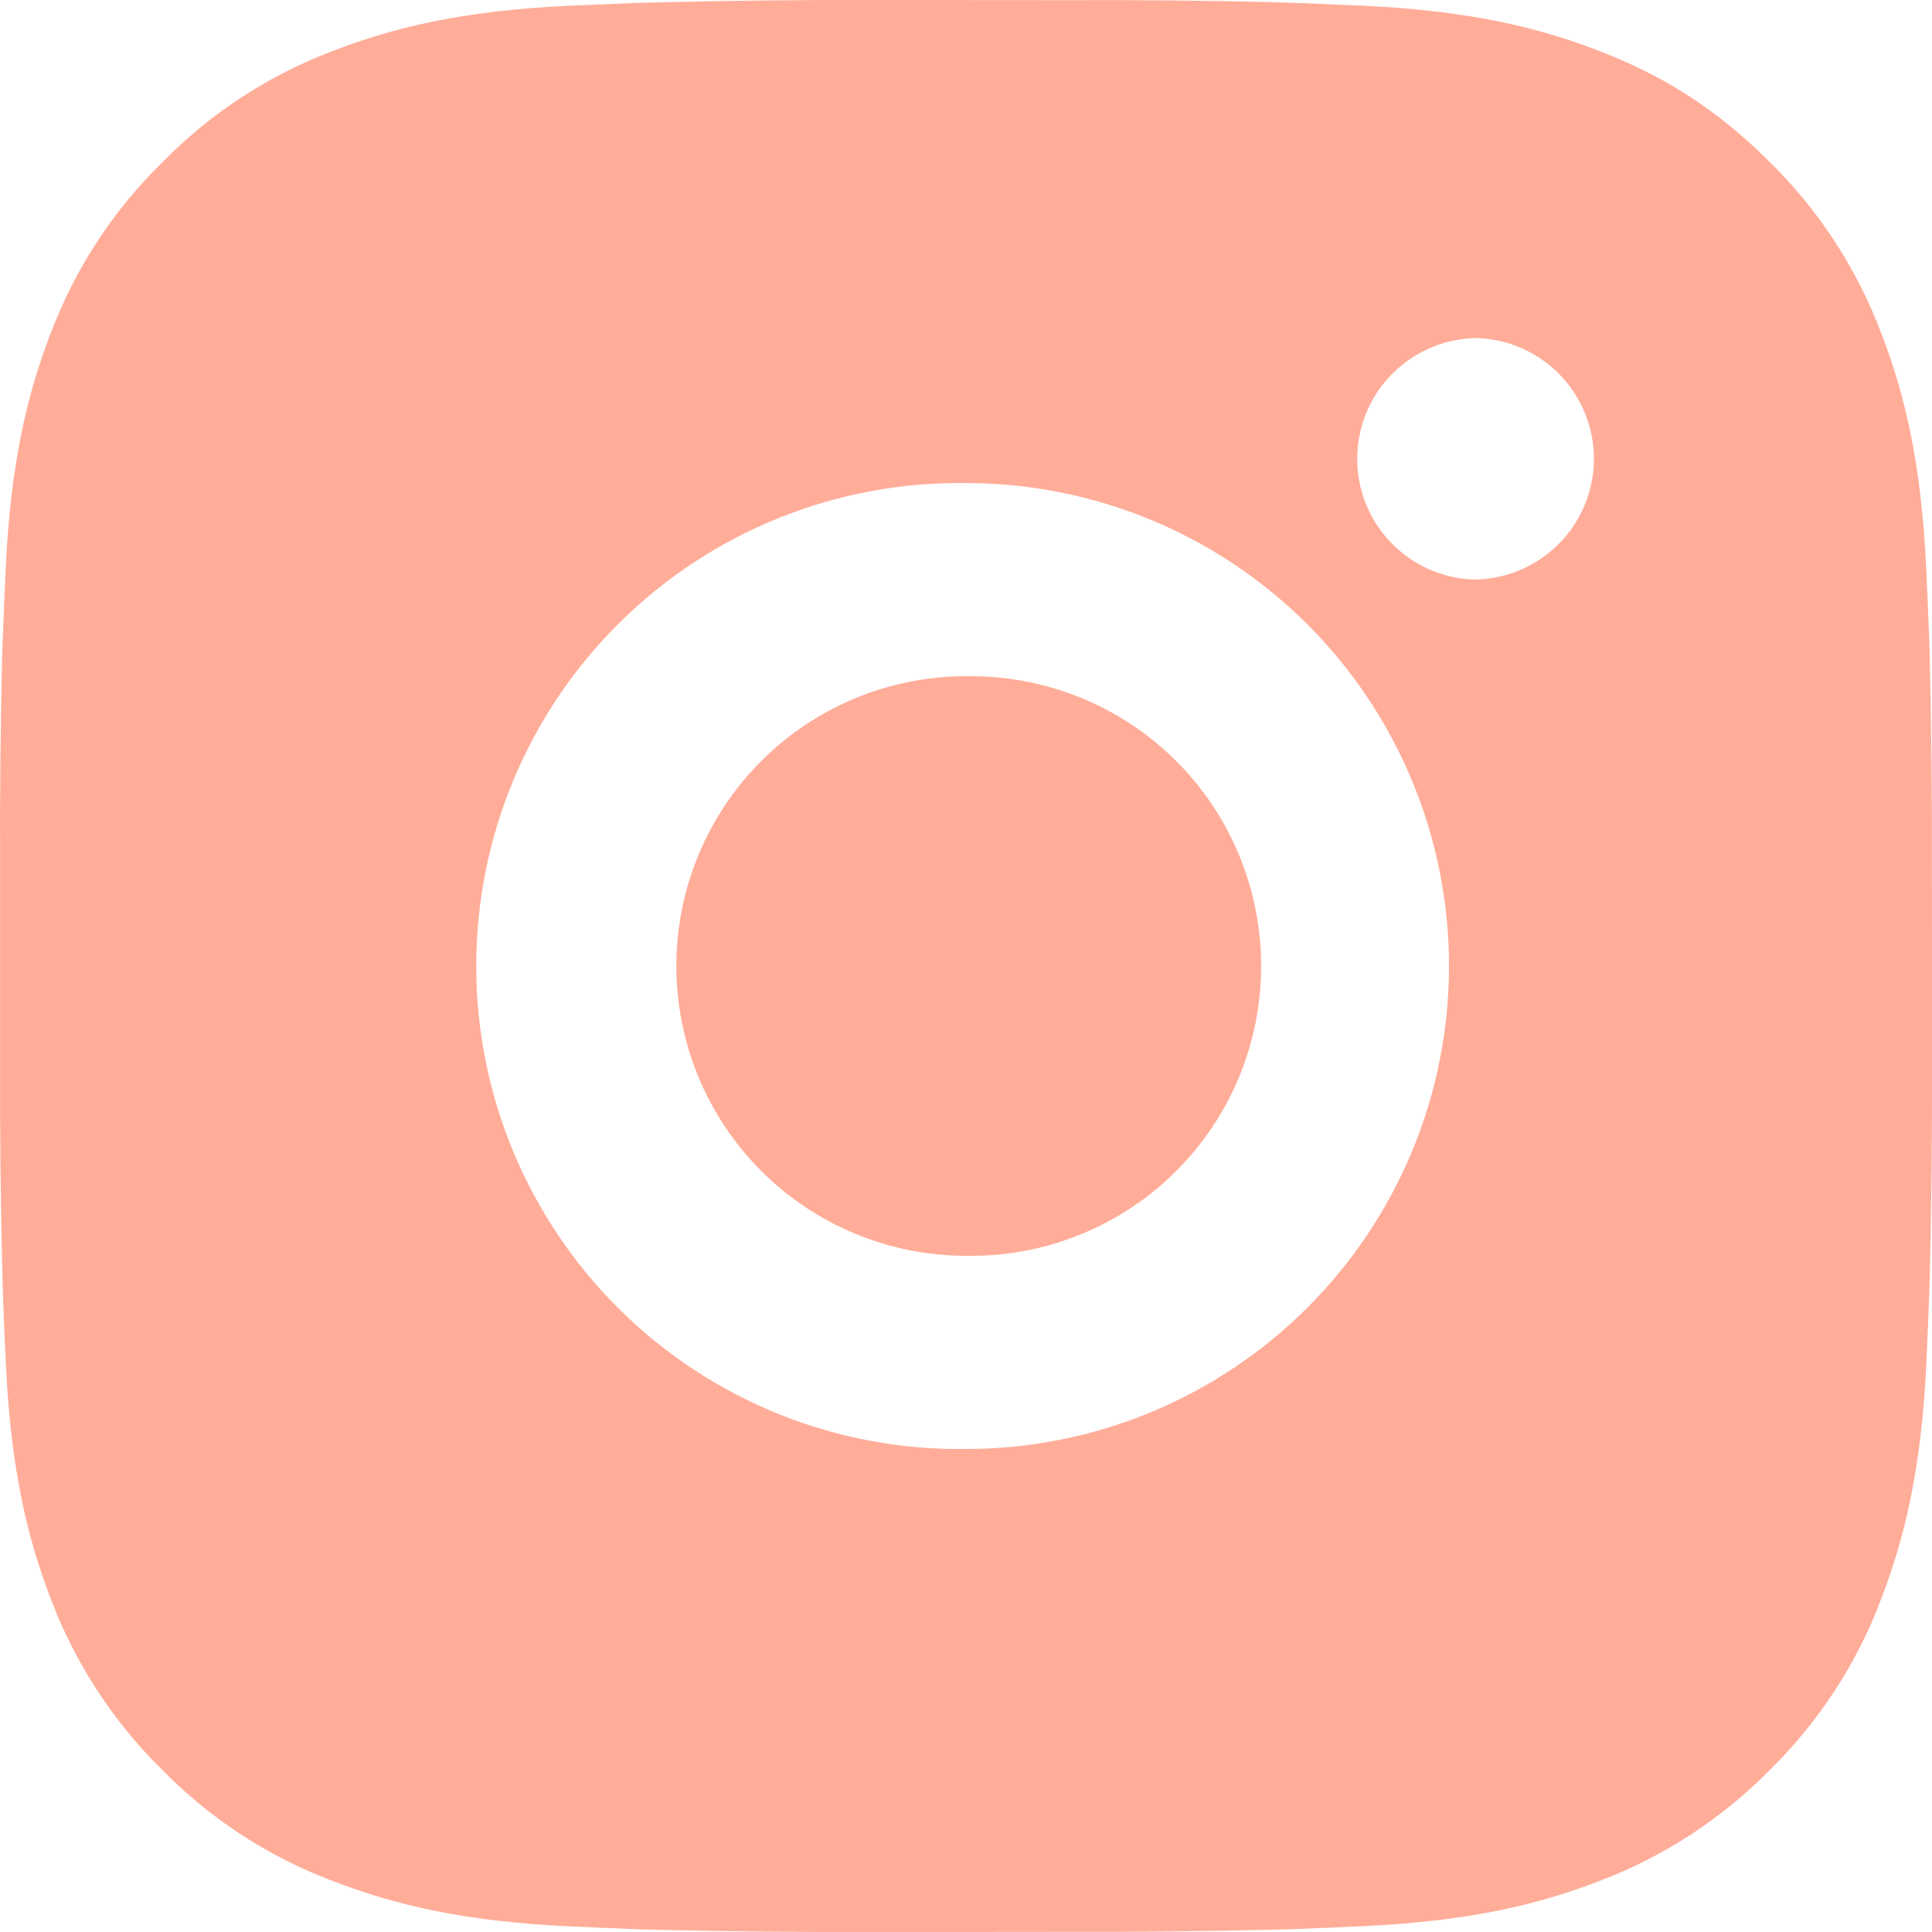 <?xml version="1.0" encoding="UTF-8"?> <svg xmlns="http://www.w3.org/2000/svg" width="26" height="26" viewBox="0 0 26 26" fill="none"> <path d="M14.337 0.002C15.285 -0.002 16.234 0.007 17.182 0.03L17.434 0.039C17.726 0.05 18.013 0.063 18.36 0.078C19.743 0.143 20.687 0.362 21.515 0.683C22.373 1.013 23.096 1.46 23.819 2.183C24.479 2.832 24.991 3.618 25.317 4.485C25.639 5.313 25.857 6.258 25.922 7.641C25.938 7.987 25.951 8.276 25.961 8.567L25.969 8.819C25.992 9.767 26.002 10.715 25.999 11.664L26 12.633V14.336C26.003 15.285 25.993 16.233 25.97 17.182L25.962 17.434C25.952 17.725 25.939 18.012 25.923 18.36C25.858 19.743 25.637 20.686 25.317 21.515C24.992 22.383 24.48 23.169 23.819 23.818C23.169 24.479 22.383 24.99 21.515 25.317C20.687 25.638 19.743 25.856 18.36 25.921C18.013 25.937 17.726 25.95 17.434 25.96L17.182 25.968C16.234 25.991 15.285 26.001 14.337 25.998L13.367 25.999H11.665C10.717 26.003 9.768 25.993 8.82 25.97L8.567 25.962C8.259 25.951 7.95 25.938 7.642 25.923C6.259 25.858 5.315 25.637 4.486 25.317C3.618 24.991 2.832 24.48 2.183 23.818C1.522 23.169 1.01 22.382 0.683 21.515C0.362 20.686 0.144 19.743 0.079 18.36C0.064 18.051 0.051 17.743 0.04 17.434L0.033 17.182C0.009 16.233 -0.002 15.285 0.001 14.336V11.664C-0.003 10.715 0.007 9.767 0.029 8.819L0.038 8.567C0.049 8.276 0.062 7.987 0.077 7.641C0.142 6.257 0.361 5.315 0.682 4.485C1.009 3.618 1.522 2.832 2.185 2.184C2.833 1.522 3.618 1.01 4.486 0.683C5.315 0.362 6.257 0.143 7.642 0.078L8.567 0.039L8.82 0.033C9.768 0.009 10.716 -0.002 11.664 0L14.337 0.002ZM13 6.501C12.139 6.489 11.284 6.648 10.485 6.969C9.686 7.291 8.958 7.767 8.345 8.372C7.732 8.977 7.245 9.697 6.912 10.492C6.58 11.287 6.409 12.139 6.409 13.001C6.409 13.862 6.58 14.714 6.912 15.509C7.245 16.304 7.732 17.024 8.345 17.629C8.958 18.234 9.686 18.71 10.485 19.032C11.284 19.353 12.139 19.512 13 19.5C14.724 19.5 16.377 18.815 17.596 17.596C18.815 16.377 19.5 14.724 19.5 13C19.5 11.276 18.815 9.623 17.596 8.404C16.377 7.185 14.724 6.501 13 6.501ZM13 9.101C13.518 9.092 14.033 9.186 14.514 9.377C14.996 9.569 15.434 9.854 15.804 10.217C16.174 10.58 16.468 11.013 16.668 11.491C16.869 11.969 16.972 12.482 16.972 13C16.972 13.518 16.869 14.031 16.669 14.509C16.468 14.987 16.175 15.42 15.805 15.783C15.435 16.146 14.997 16.432 14.516 16.623C14.034 16.815 13.52 16.909 13.002 16.9C11.967 16.9 10.975 16.489 10.244 15.758C9.513 15.026 9.102 14.034 9.102 13C9.102 11.966 9.513 10.974 10.244 10.242C10.975 9.511 11.967 9.1 13.002 9.1L13 9.101ZM19.825 4.551C19.406 4.568 19.009 4.747 18.718 5.049C18.427 5.352 18.265 5.755 18.265 6.175C18.265 6.595 18.427 6.998 18.718 7.301C19.009 7.604 19.406 7.782 19.825 7.799C20.256 7.799 20.669 7.628 20.974 7.323C21.279 7.018 21.45 6.605 21.45 6.174C21.45 5.743 21.279 5.33 20.974 5.025C20.669 4.72 20.256 4.549 19.825 4.549V4.551Z" fill="#FFAD99"></path> </svg> 